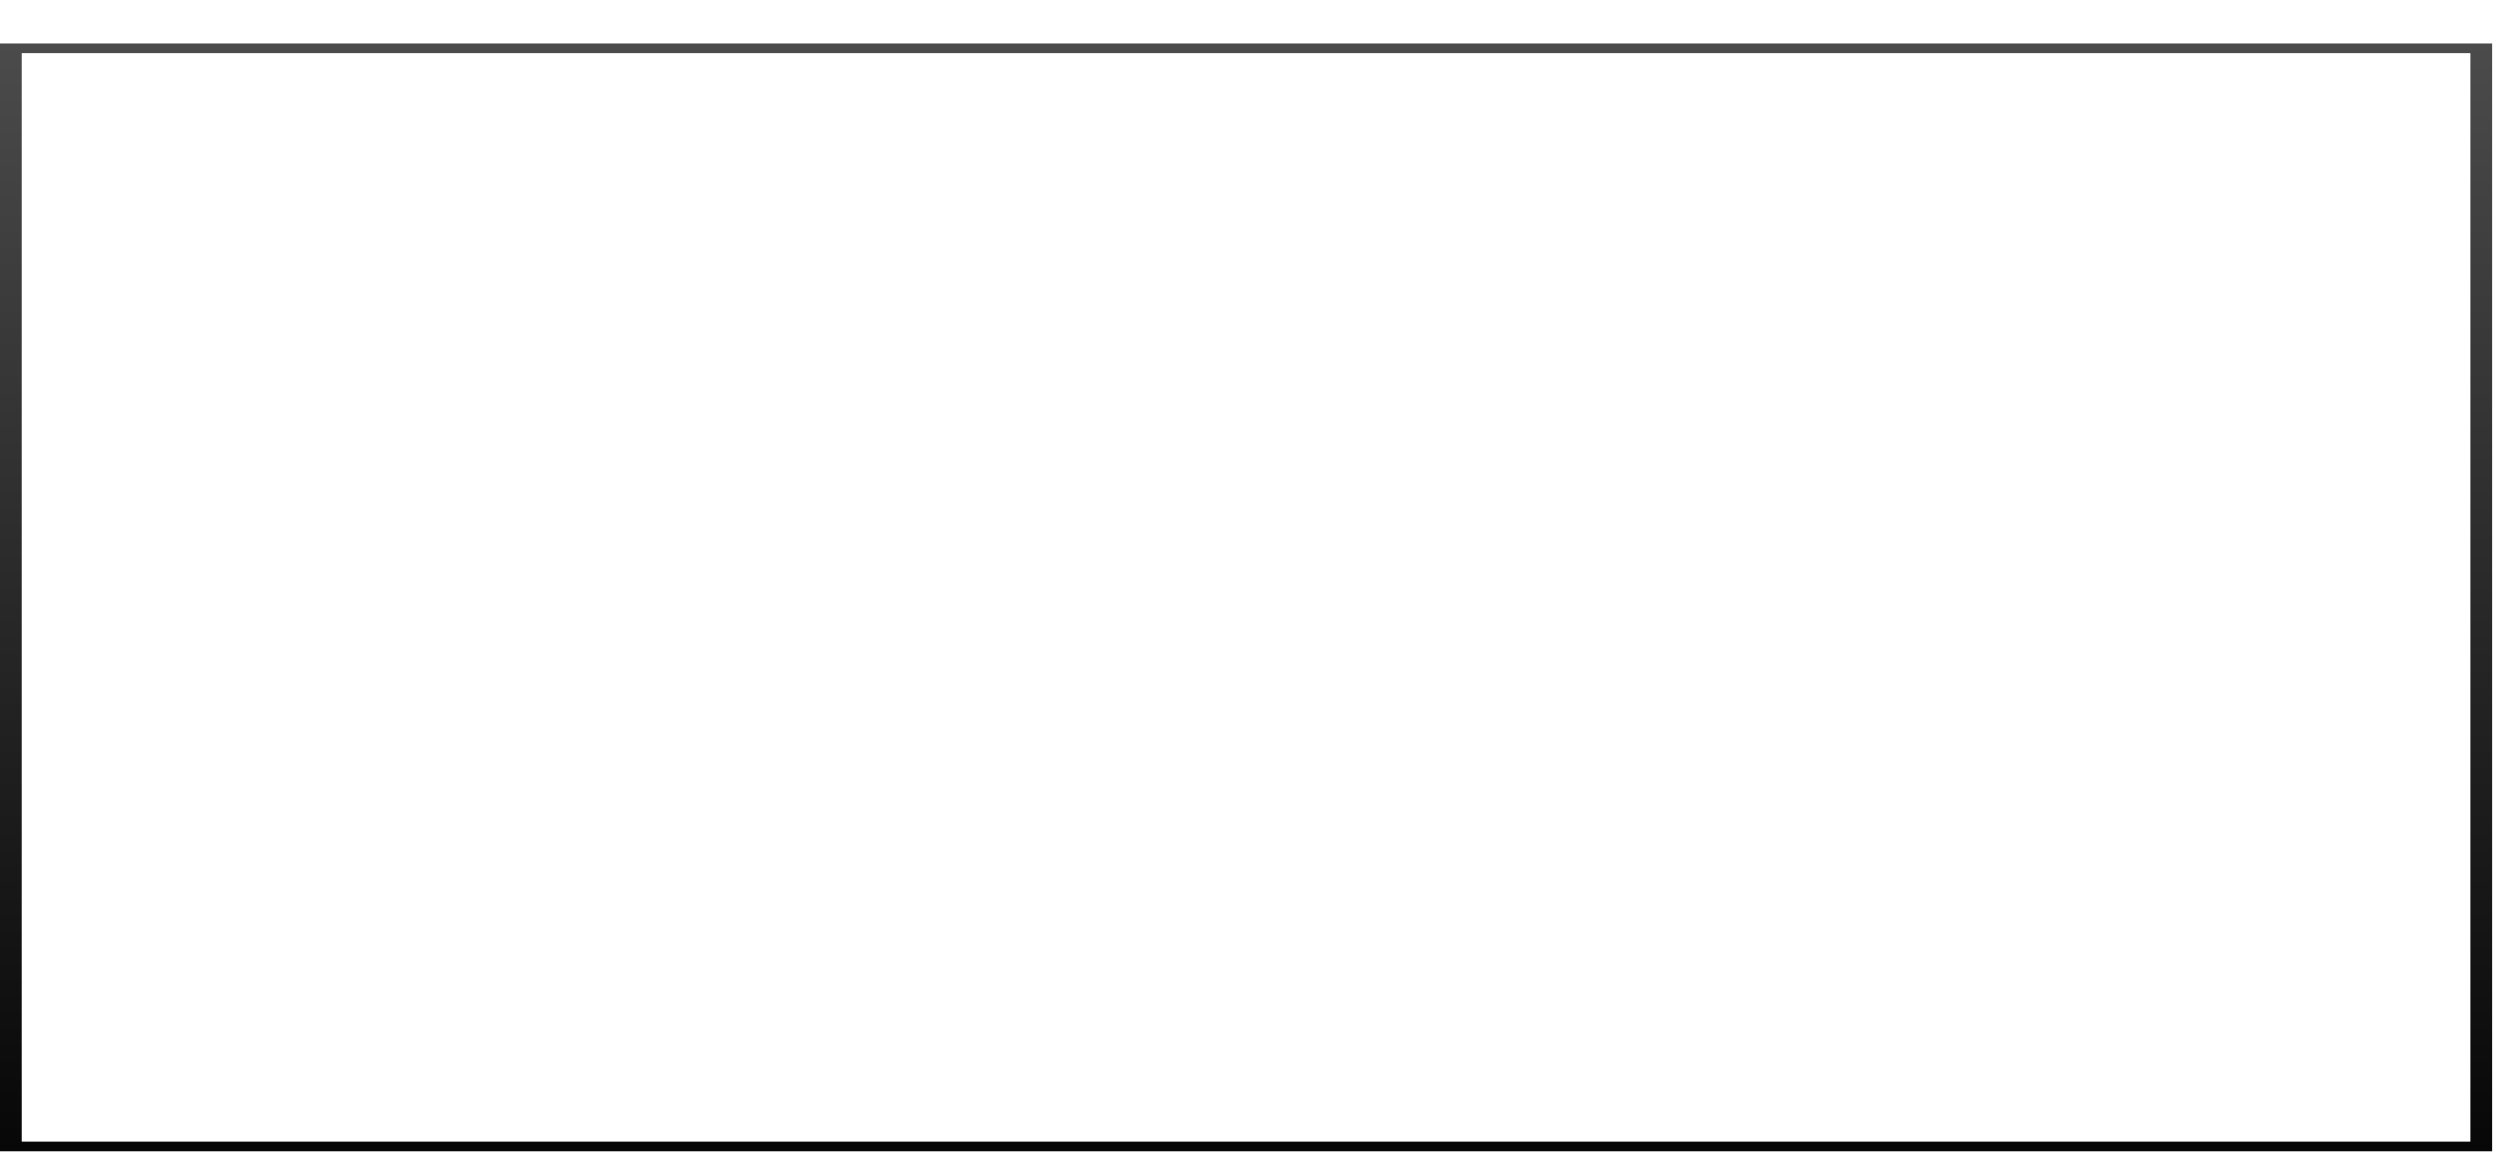 <?xml version="1.0" encoding="utf-8"?>
<svg xmlns="http://www.w3.org/2000/svg" fill="none" height="100%" overflow="visible" preserveAspectRatio="none" style="display: block;" viewBox="0 0 115 53" width="100%">
<g filter="url(#filter0_d_0_64996)" id="Rectangle 9 (Stroke)">
<path d="M114.638 0V50.959H0V0H114.638ZM1 50.515H113.638V0.444H1V50.515Z" fill="url(#paint0_linear_0_64996)"/>
</g>
<defs>
<filter color-interpolation-filters="sRGB" filterUnits="userSpaceOnUse" height="52.959" id="filter0_d_0_64996" width="114.638" x="0" y="0">
<feFlood flood-opacity="0" result="BackgroundImageFix"/>
<feColorMatrix in="SourceAlpha" result="hardAlpha" type="matrix" values="0 0 0 0 0 0 0 0 0 0 0 0 0 0 0 0 0 0 127 0"/>
<feOffset dy="2"/>
<feComposite in2="hardAlpha" operator="out"/>
<feColorMatrix type="matrix" values="0 0 0 0 0 0 0 0 0 0 0 0 0 0 0 0 0 0 0.4 0"/>
<feBlend in2="BackgroundImageFix" mode="normal" result="effect1_dropShadow_0_64996"/>
<feBlend in="SourceGraphic" in2="effect1_dropShadow_0_64996" mode="normal" result="shape"/>
</filter>
<linearGradient gradientUnits="userSpaceOnUse" id="paint0_linear_0_64996" x1="57.319" x2="57.319" y1="0" y2="50.959">
<stop stop-color="#4B4B4B"/>
<stop offset="1" stop-color="#070707"/>
</linearGradient>
</defs>
</svg>